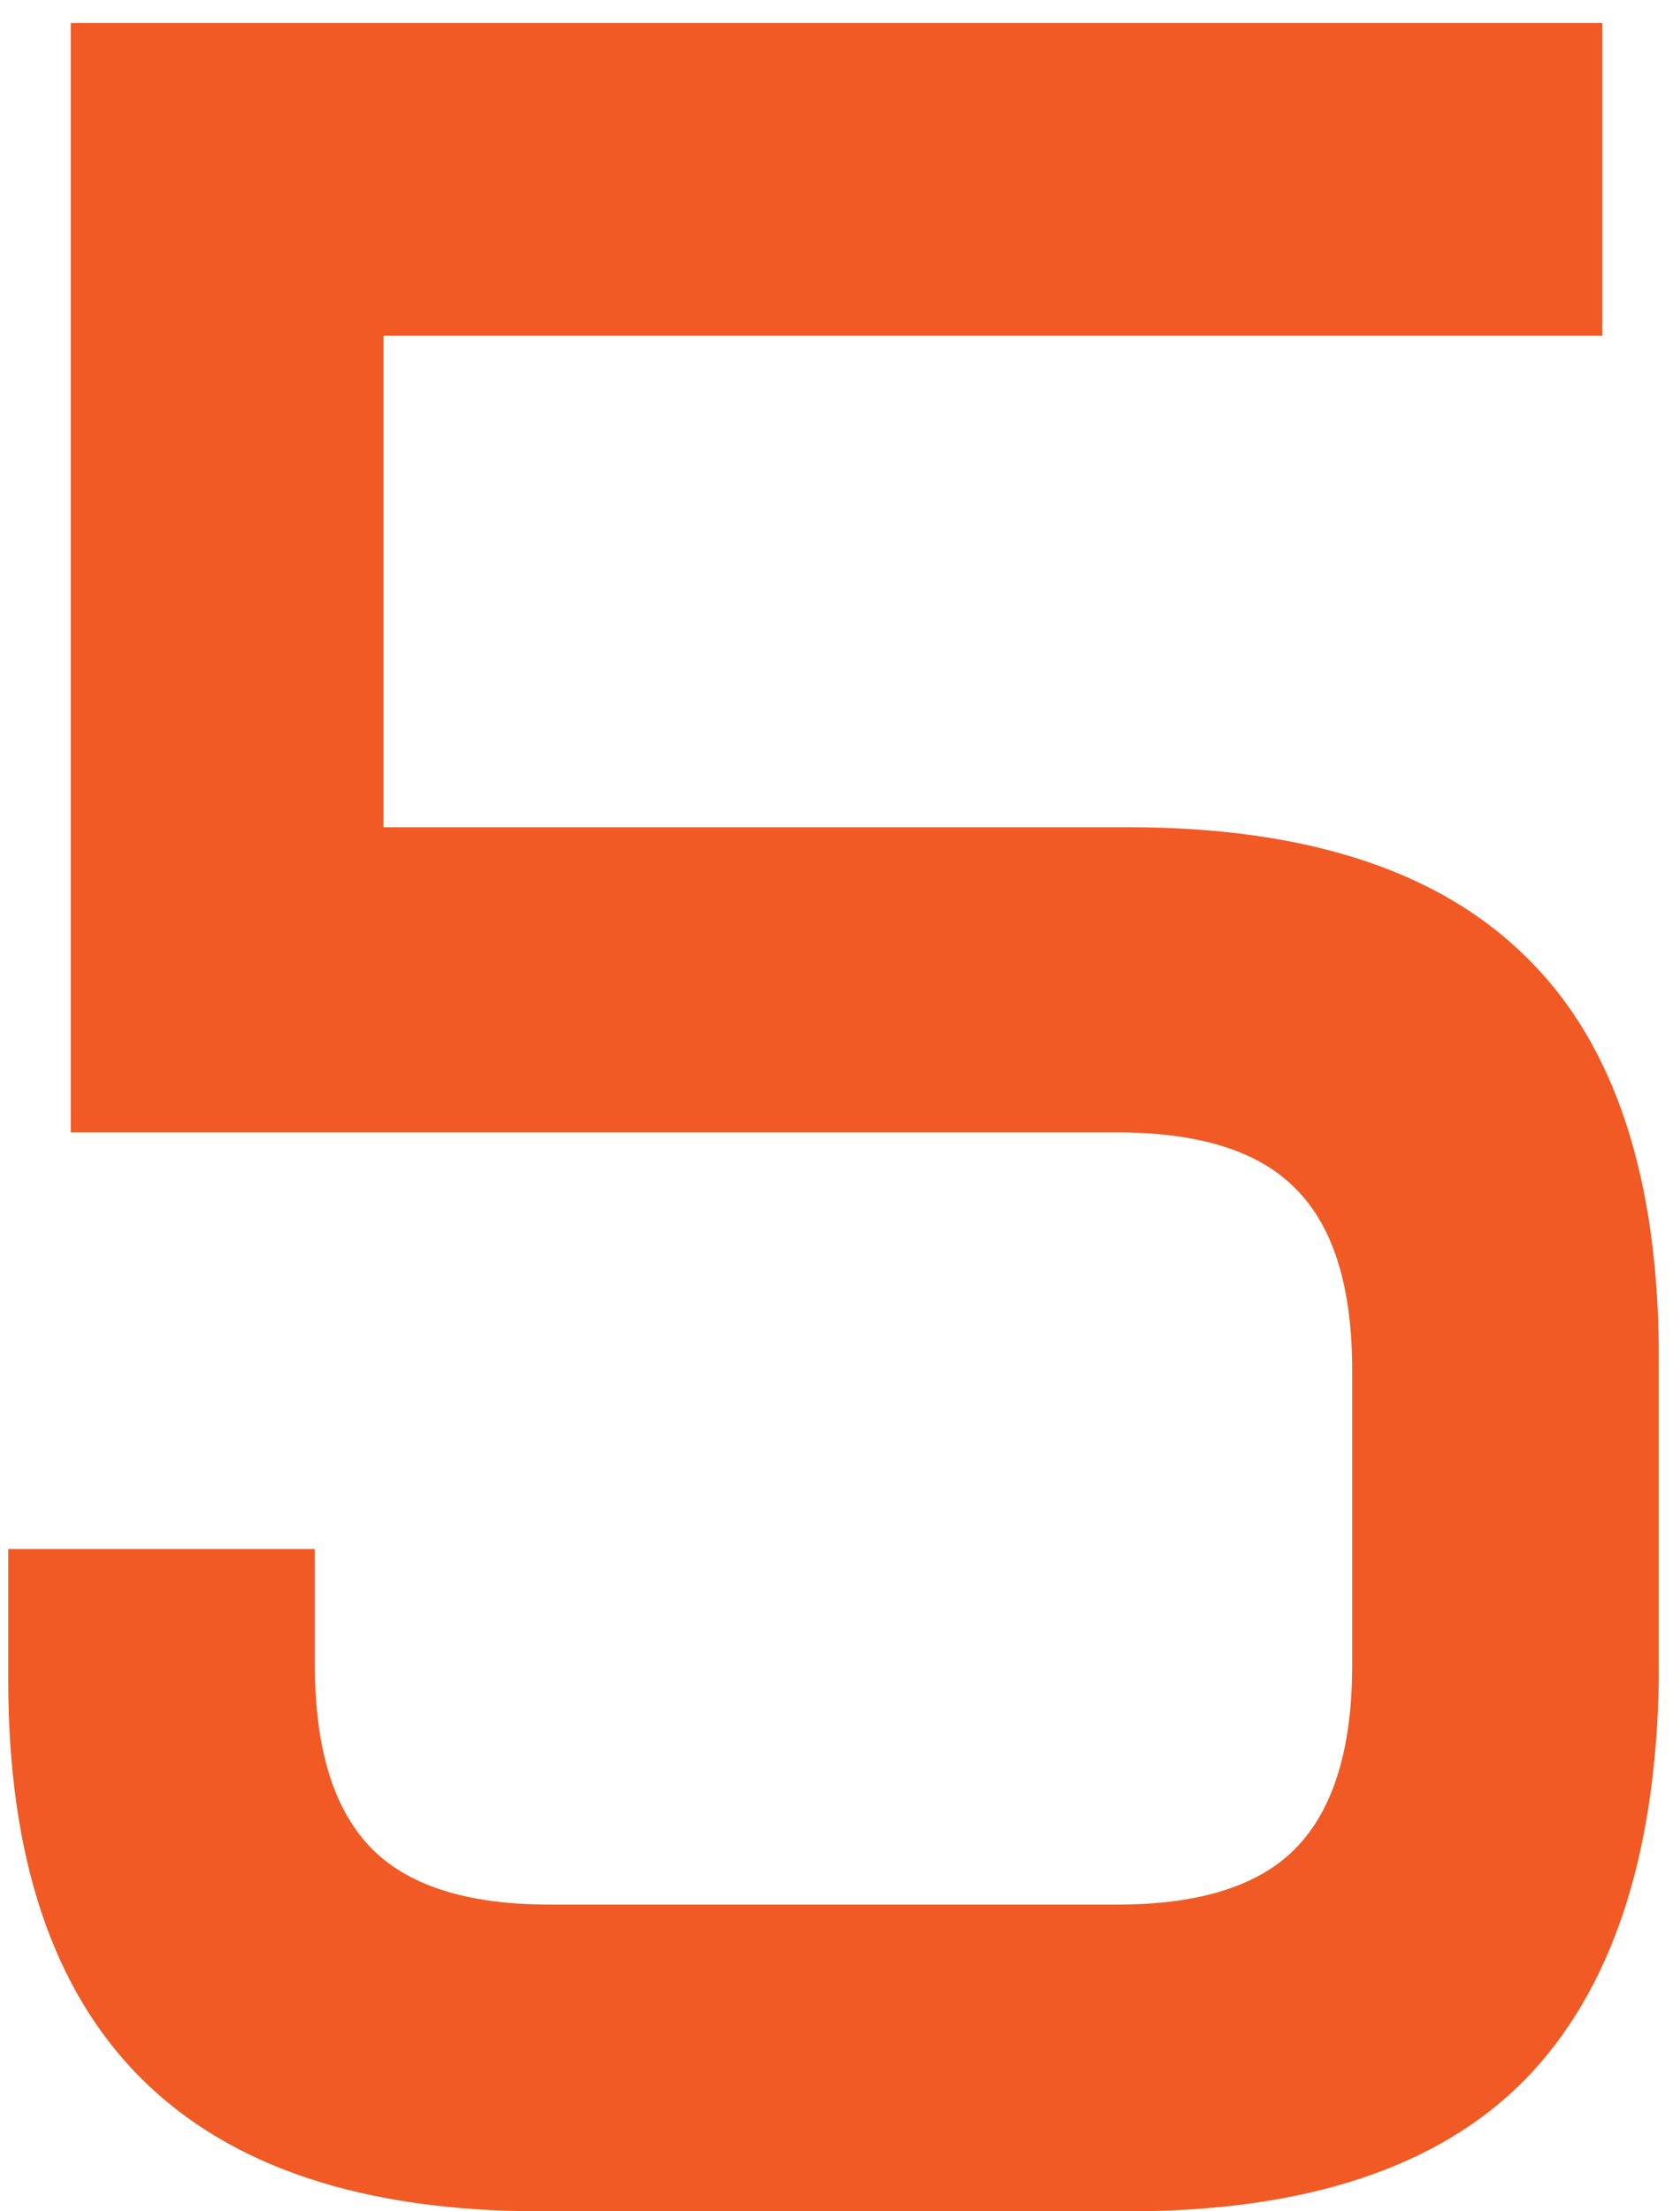 <svg width="57" height="75" viewBox="0 0 57 75" fill="none" xmlns="http://www.w3.org/2000/svg">
<path d="M56.281 56.988C56.178 63.027 54.66 67.547 51.727 70.549C48.794 73.516 44.308 75 38.27 75H18.343C6.3 75 0.279 68.996 0.279 56.988V52.537H10.683V56.471C10.683 59.266 11.304 61.319 12.546 62.63C13.788 63.941 15.824 64.597 18.653 64.597H37.907C40.737 64.597 42.773 63.941 44.015 62.63C45.257 61.319 45.878 59.266 45.878 56.471V46.481C45.878 43.687 45.257 41.651 44.015 40.374C42.773 39.063 40.737 38.407 37.907 38.407H2.401V0.779H54.366V11.39H13.012V28.056H38.27C44.342 28.056 48.863 29.539 51.83 32.507C54.797 35.44 56.281 39.96 56.281 46.067V56.988Z" fill="#F15A24"/>
</svg>
